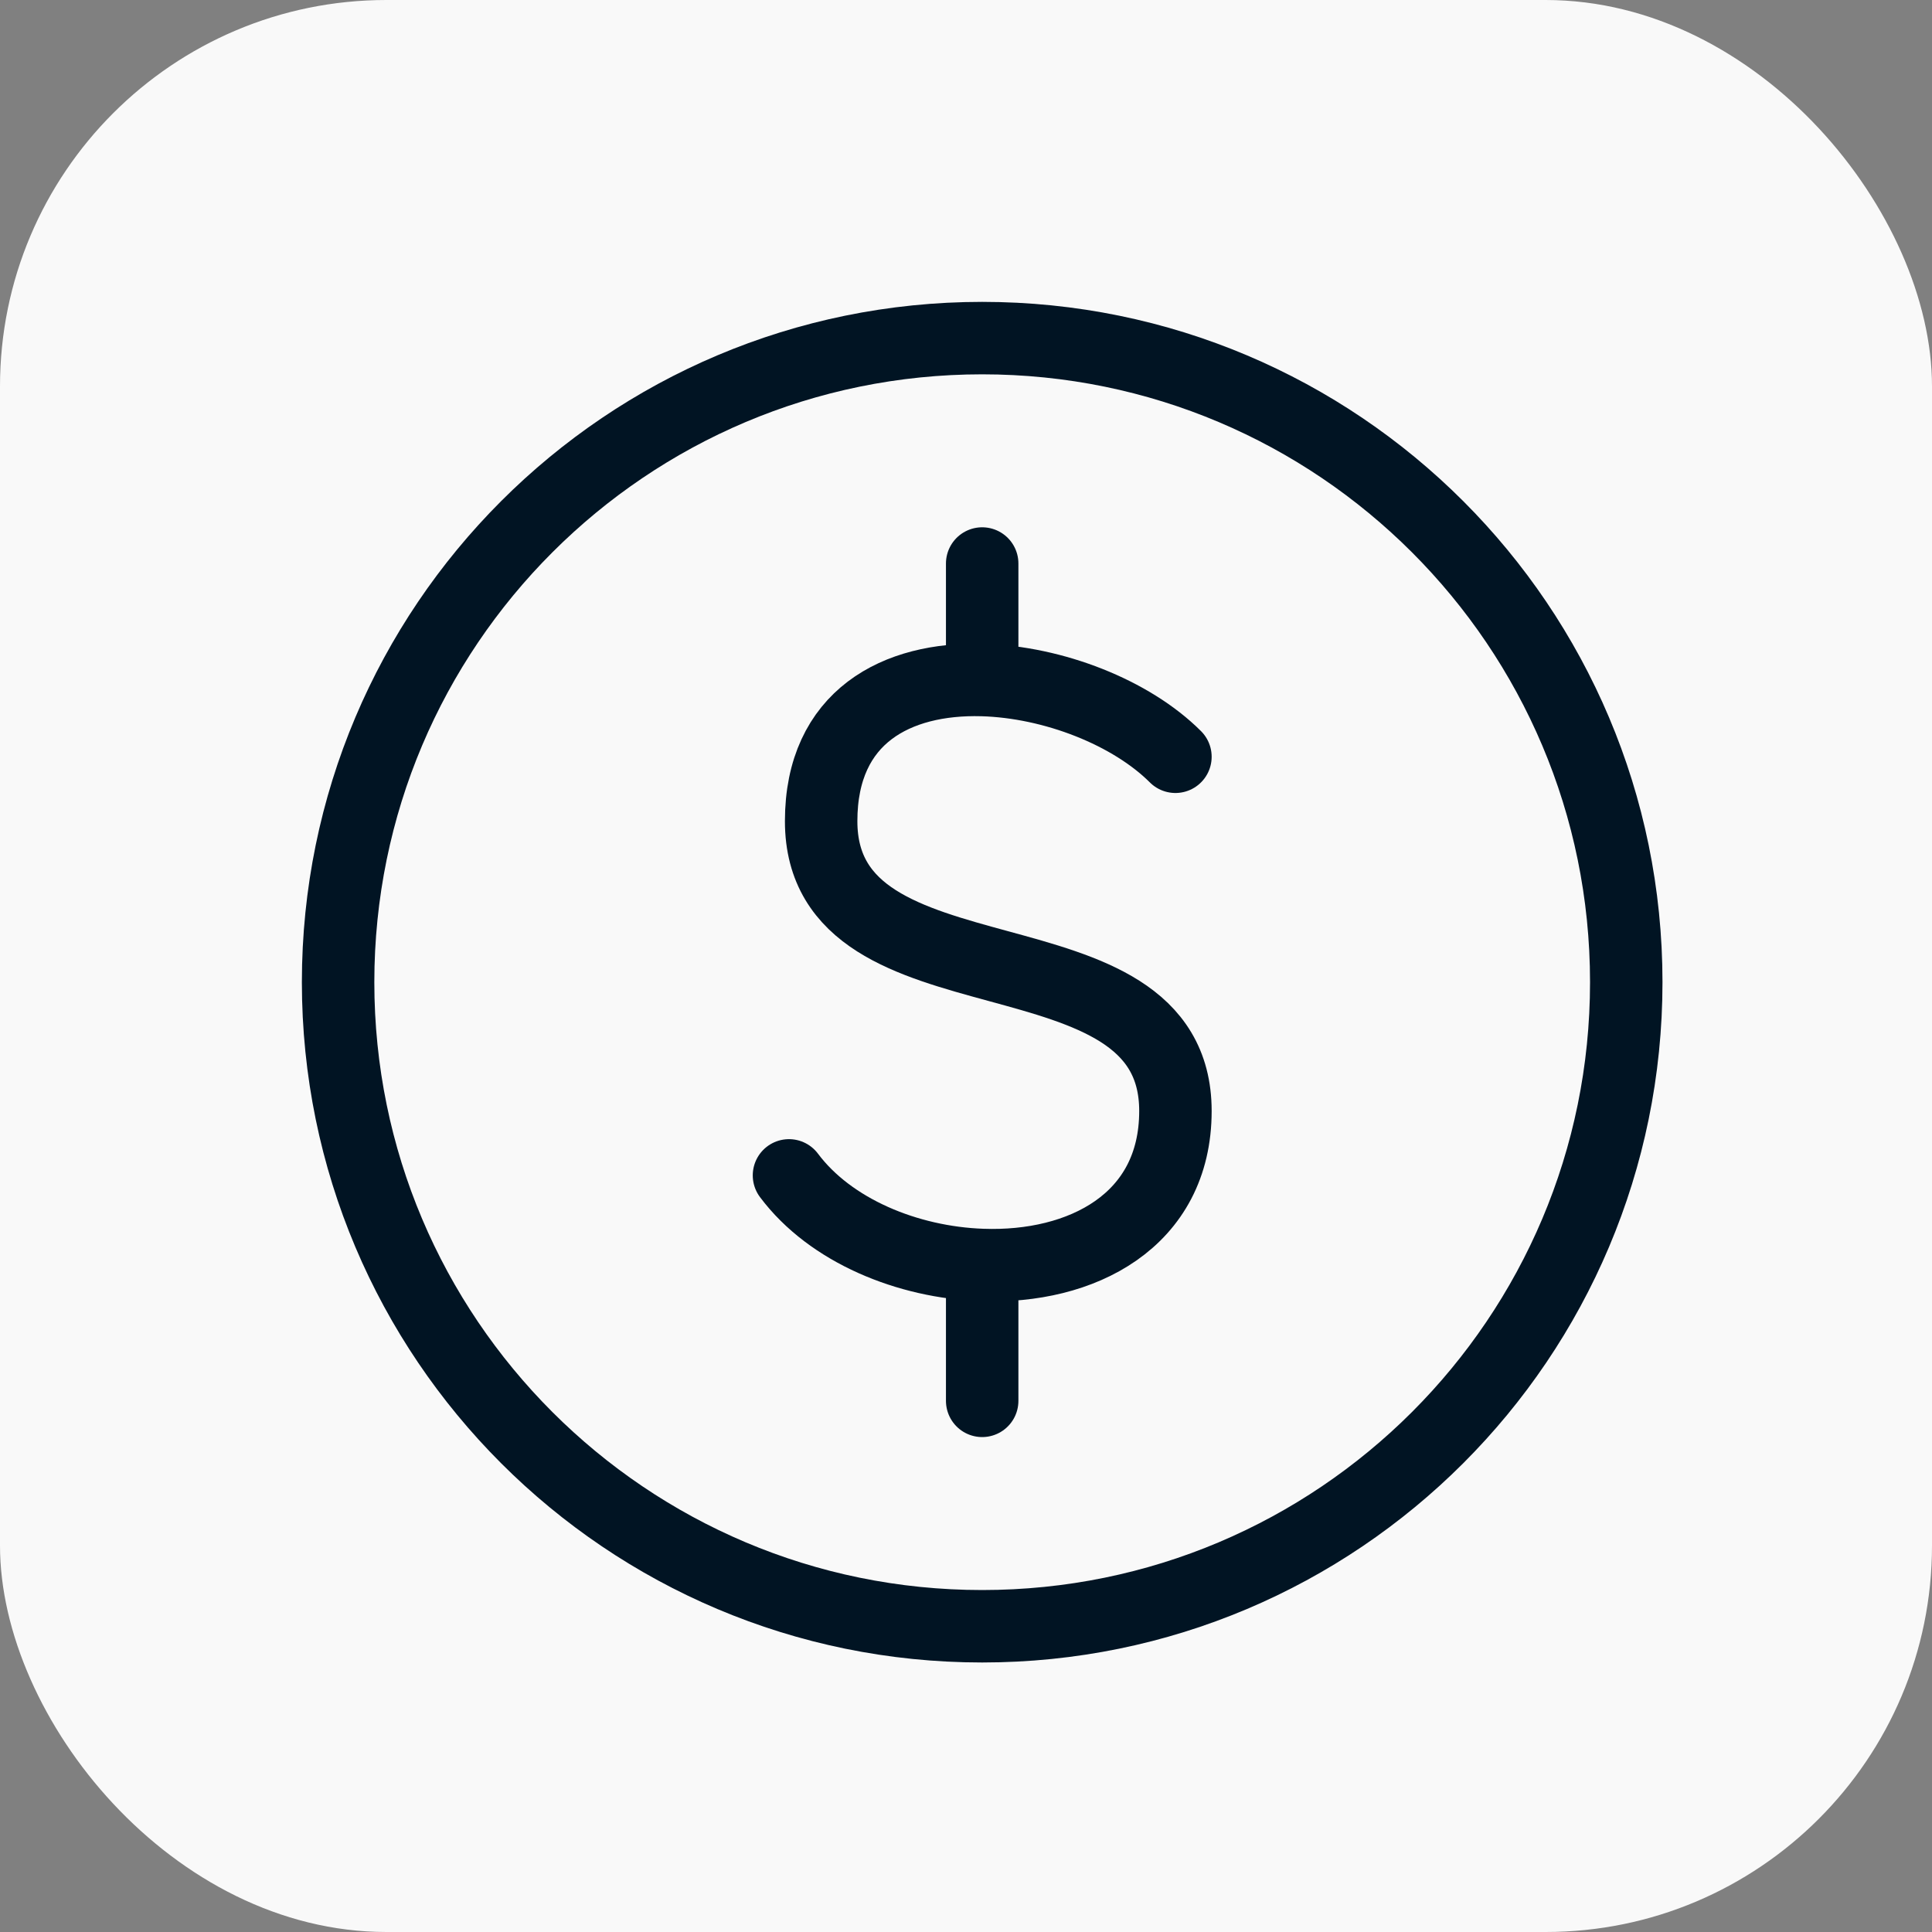 <svg width="40" height="40" viewBox="0 0 40 40" fill="none" xmlns="http://www.w3.org/2000/svg">
<rect x="0" y="0" width="40" height="40" fill="#808080" stroke="none"/>
<g clip-path="url(#clip0_587_3735)">
<rect width="40" height="40" rx="8" fill="#F9F9F9"/>
<path d="M20.335 33.67C27.7 33.67 33.67 27.7 33.67 20.335C33.67 12.97 27.7 7 20.335 7C12.97 7 7 12.97 7 20.335C7 27.7 12.97 33.67 20.335 33.67Z" stroke="#011423" stroke-width="1.5" stroke-linecap="round" stroke-linejoin="round"/>
<path d="M24.336 15.668C23.422 14.754 21.814 14.12 20.335 14.079M20.335 14.079C18.575 14.031 17.001 14.828 17.001 17.001C17.001 21.002 24.336 19.002 24.336 23.002C24.336 25.284 22.383 26.264 20.335 26.19M20.335 14.079V11.667M16.335 24.335C17.193 25.482 18.792 26.136 20.335 26.19M20.335 26.19V29.003" stroke="#011423" stroke-width="1.5" stroke-linecap="round" stroke-linejoin="round"/>
</g>
<defs>
<clipPath id="clip0_587_3735">
<rect width="40" height="40" rx="8" fill="white"/>
</clipPath>
</defs>
</svg>

